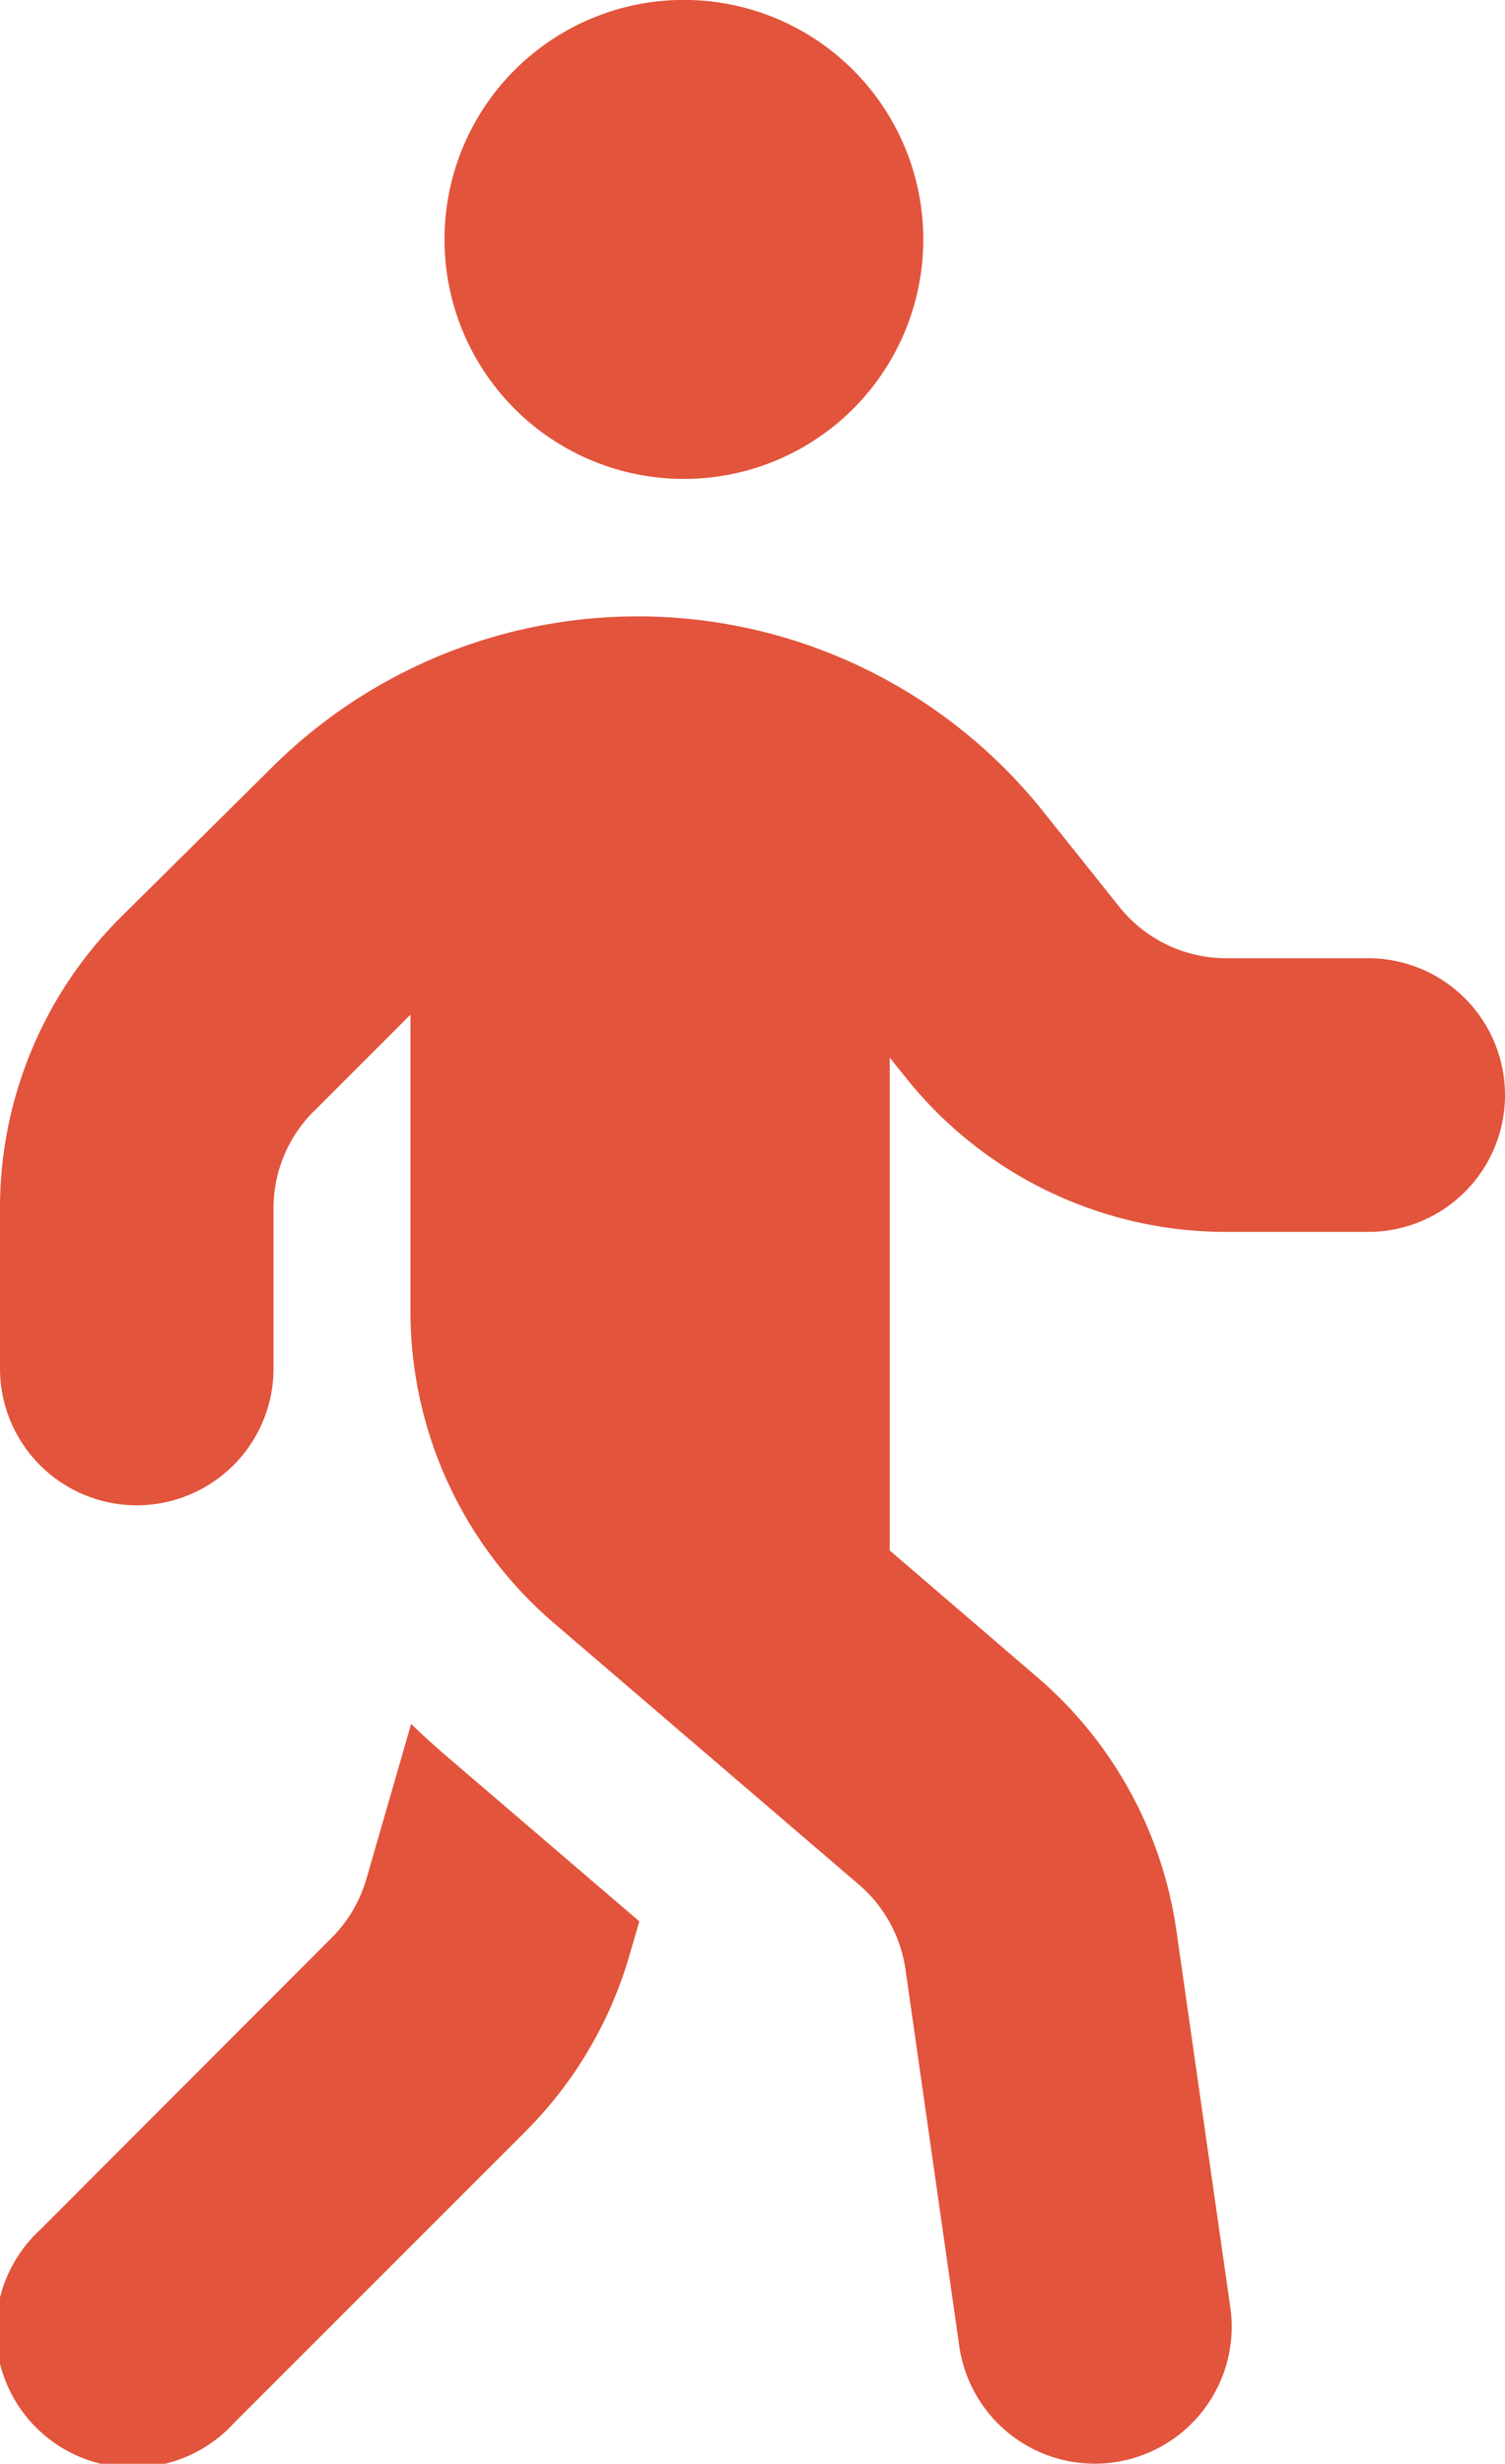 <svg id="Group_159" data-name="Group 159" xmlns="http://www.w3.org/2000/svg" xmlns:xlink="http://www.w3.org/1999/xlink" width="17.112" height="28" viewBox="0 0 17.112 28">
  <defs>
    <clipPath id="clip-path">
      <rect id="Rectangle_656" data-name="Rectangle 656" width="17.112" height="28" fill="#e2543c"/>
    </clipPath>
  </defs>
  <g id="Group_158" data-name="Group 158" transform="translate(0 0)" clip-path="url(#clip-path)">
    <path id="Path_989" data-name="Path 989" d="M7.776,5.443A2.722,2.722,0,1,0,5.054,2.722,2.722,2.722,0,0,0,7.776,5.443M3.567,12.631l1.1-1.1V14.9a4.662,4.662,0,0,0,1.628,3.543l3.47,2.974a1.563,1.563,0,0,1,.53.962l.612,4.282a1.556,1.556,0,1,0,3.082-.438l-.613-4.282a4.662,4.662,0,0,0-1.584-2.882l-1.676-1.439v-5.6l.184.228A4.659,4.659,0,0,0,13.943,14h1.614a1.555,1.555,0,0,0,0-3.11H13.943a1.556,1.556,0,0,1-1.215-.583l-.87-1.089a5.9,5.9,0,0,0-8.778-.485l-1.716,1.7A4.664,4.664,0,0,0,0,13.73v1.822a1.555,1.555,0,1,0,3.11,0V13.73a1.553,1.553,0,0,1,.457-1.1m.6,8.719a1.564,1.564,0,0,1-.394.671L.457,25.34a1.557,1.557,0,1,0,2.2,2.2l3.32-3.319a4.67,4.67,0,0,0,1.185-2.017l.107-.369L5.035,19.922c-.121-.107-.243-.215-.36-.331Z" transform="translate(0 0)" fill="#e2543c"/>
  </g>
</svg>
